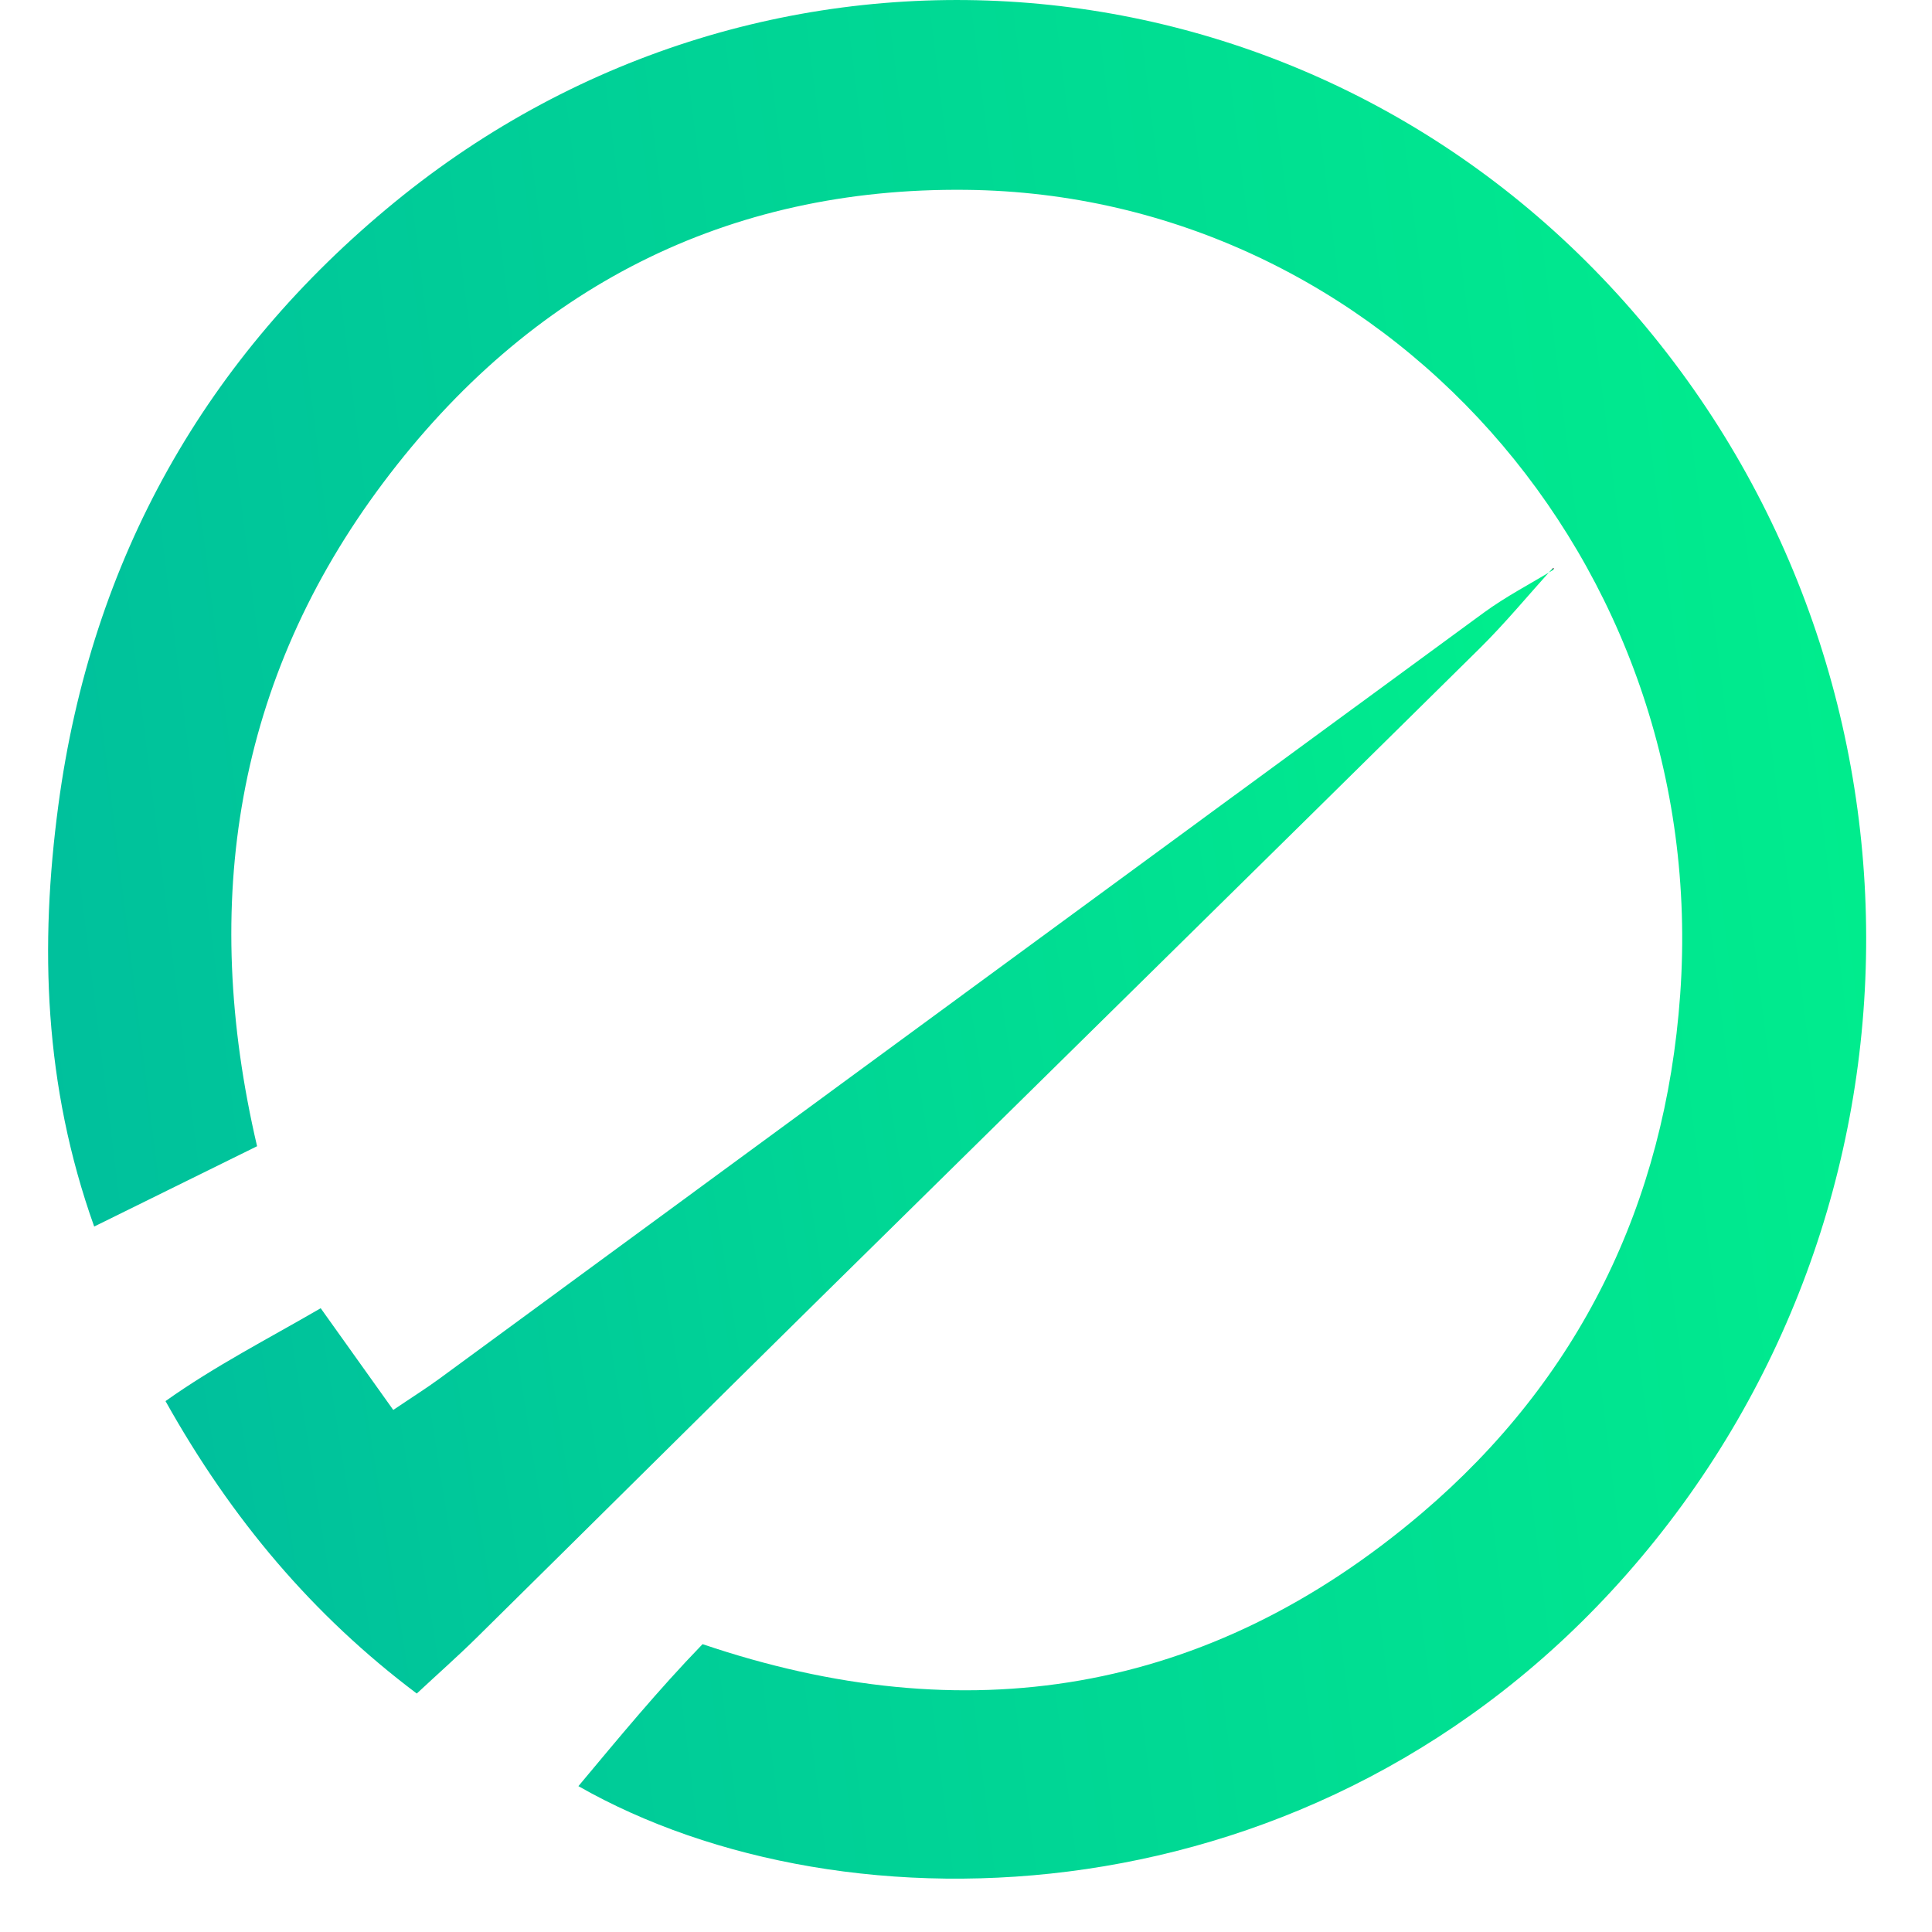 <svg xmlns="http://www.w3.org/2000/svg" xmlns:xlink="http://www.w3.org/1999/xlink" version="1.1" width="1000" height="1000" viewBox="0 0 1000 1000" xml:space="preserve">
<desc>Created with Fabric.js 3.5.0</desc>
<defs>
</defs>
<rect x="0" y="0" width="100%" height="100%" fill="rgba(255,255,255,0)"/>
<g transform="matrix(19.521 0 0 20.258 2172.206 486.202)" id="912274">
<g style="" vector-effect="non-scaling-stroke">
		<g transform="matrix(1 0 0 1 -85.897 0)">
<linearGradient id="SVGID_9" gradientUnits="userSpaceOnUse" gradientTransform="matrix(1 0 0 1 0 0)" x1="3.479" y1="72.96" x2="92.875" y2="61.43">
<stop offset="0%" style="stop-color:rgb(0,190,157);stop-opacity: 1"/>
<stop offset="0%" style="stop-color:rgb(0,190,157);stop-opacity: 1"/>
<stop offset="79.021%" style="stop-color:rgb(0,255,135);stop-opacity: 1"/>
</linearGradient>
<path style="stroke: none; stroke-width: 1; stroke-dasharray: none; stroke-linecap: butt; stroke-dashoffset: 0; stroke-linejoin: miter; stroke-miterlimit: 4; is-custom-font: none; font-file-url: none; fill: url(#SVGID_9); fill-rule: nonzero; opacity: 1;" transform=" translate(-24.103, -24)" d="M 5.541 29.286 C 4.051 29.994 2.702 30.635 1.222 31.338 C -0.115 27.73 -0.224 24.151 0.271 20.58 C 1.145 14.264 4.196 9.105 9.186 5.168 C 19.057 -2.62 33.3 -1.475 41.801 7.718 C 50.312 16.922 50.356 30.933 41.844 40.234 C 33.639 49.2 21.136 49.522 14.061 45.636 C 15.133 44.401 16.17 43.186 17.353 42.008 C 24.305 44.279 30.737 43.326 36.427 38.659 C 40.577 35.255 42.878 30.775 43.275 25.409 C 44.095 14.338 35.349 4.963 24.341 4.85 C 18.013 4.784 12.782 7.329 8.885 12.334 C 4.982 17.348 4.027 23.044 5.541 29.286 Z" stroke-linecap="round"/>
</g>
		<g transform="matrix(1 0 0 1 -88.488 4.9)">
<linearGradient id="SVGID_10" gradientUnits="userSpaceOnUse" gradientTransform="matrix(1 0 0 1 0 0)" x1="5.769" y1="58.215" x2="73.317" y2="47.108">
<stop offset="0%" style="stop-color:rgb(0,190,157);stop-opacity: 1"/>
<stop offset="0%" style="stop-color:rgb(0,190,157);stop-opacity: 1"/>
<stop offset="79.021%" style="stop-color:rgb(0,255,135);stop-opacity: 1"/>
</linearGradient>
<path style="stroke: none; stroke-width: 1; stroke-dasharray: none; stroke-linecap: butt; stroke-dashoffset: 0; stroke-linejoin: miter; stroke-miterlimit: 4; is-custom-font: none; font-file-url: none; fill: url(#SVGID_10); fill-rule: nonzero; opacity: 1;" transform=" translate(-21.512, -28.9)" d="M 39.882 14.53 C 39.245 15.209 38.638 15.918 37.966 16.559 C 32.153 22.09 26.326 27.606 20.508 33.131 C 17.455 36.031 14.414 38.942 11.363 41.843 C 10.87 42.312 10.351 42.753 9.775 43.27 C 7.026 41.276 4.873 38.828 3.113 35.798 C 4.434 34.895 5.802 34.223 7.228 33.425 C 7.873 34.296 8.48 35.116 9.152 36.024 C 9.627 35.714 10.019 35.478 10.392 35.214 C 19.619 28.693 28.842 22.165 38.072 15.65 C 38.653 15.241 39.296 14.92 39.911 14.559 C 39.911 14.557 39.882 14.53 39.882 14.53 Z" stroke-linecap="round"/>
</g>
		<g transform="matrix(1 0 0 1 -40.678 -2.294)">
<path style="stroke: none; stroke-width: 1; stroke-dasharray: none; stroke-linecap: butt; stroke-dashoffset: 0; stroke-linejoin: miter; stroke-miterlimit: 4; is-custom-font: none; font-file-url: none; fill: rgb(0,190,157); fill-rule: nonzero; opacity: 1;" transform=" translate(-69.322, -21.706)" d="M 76.888 19.486 C 75.582 19.486 74.403 19.519 73.227 19.459 C 72.98 19.446 72.693 19.129 72.521 18.886 C 71.504 17.435 70.072 17.025 68.439 17.351 C 66.933 17.65 66.173 18.778 65.796 20.189 C 65.47 21.409 65.536 22.622 65.996 23.793 C 67.053 26.477 70.572 27.008 72.3 24.685 C 72.856 23.938 73.419 23.679 74.278 23.742 C 75.123 23.804 75.972 23.794 77.062 23.823 C 76.77 24.652 76.622 25.311 76.321 25.892 C 74.798 28.84 71.558 30.307 67.987 29.708 C 64.433 29.112 62.034 26.569 61.655 22.917 C 61.438 20.835 61.672 18.815 62.816 16.989 C 64.088 14.96 65.937 13.852 68.308 13.633 C 70.126 13.466 71.901 13.607 73.539 14.536 C 75.221 15.492 76.293 16.92 76.842 18.758 C 76.891 18.92 76.867 19.105 76.888 19.486 Z" stroke-linecap="round"/>
</g>
		<g transform="matrix(1 0 0 1 -10.455 -2.326)">
<path style="stroke: none; stroke-width: 1; stroke-dasharray: none; stroke-linecap: butt; stroke-dashoffset: 0; stroke-linejoin: miter; stroke-miterlimit: 4; is-custom-font: none; font-file-url: none; fill: rgb(0,190,157); fill-rule: nonzero; opacity: 1;" transform=" translate(-99.545, -21.674)" d="M 106.975 29.641 C 105.653 29.641 104.33 29.678 103.012 29.612 C 102.732 29.598 102.411 29.247 102.214 28.976 C 101.5 27.983 100.831 26.957 100.14 25.946 C 99.939 25.651 99.722 25.368 99.41 24.937 C 99.14 25.321 98.906 25.612 98.717 25.93 C 98.129 26.92 97.534 27.907 96.986 28.921 C 96.692 29.467 96.29 29.693 95.684 29.677 C 94.82 29.654 93.956 29.682 93.093 29.664 C 92.823 29.657 92.556 29.573 92.142 29.498 C 92.369 29.082 92.522 28.773 92.702 28.48 C 93.973 26.431 95.228 24.37 96.537 22.344 C 96.952 21.702 96.931 21.203 96.496 20.588 C 95.288 18.886 94.126 17.151 92.952 15.423 C 92.633 14.954 92.342 14.466 91.969 13.879 C 92.322 13.793 92.545 13.697 92.769 13.693 C 93.704 13.674 94.642 13.718 95.576 13.672 C 96.275 13.637 96.705 13.921 97.077 14.494 C 97.879 15.726 98.738 16.922 99.653 18.246 C 99.899 17.955 100.101 17.771 100.237 17.547 C 100.871 16.501 101.502 15.45 102.107 14.386 C 102.384 13.897 102.742 13.661 103.321 13.677 C 104.458 13.706 105.595 13.685 106.969 13.685 C 106.674 14.242 106.515 14.588 106.315 14.907 C 105.075 16.892 103.855 18.89 102.564 20.84 C 102.109 21.529 102.164 22.026 102.625 22.676 C 103.962 24.552 105.238 26.471 106.531 28.378 C 106.745 28.693 106.926 29.032 107.121 29.36 C 107.073 29.453 107.024 29.547 106.975 29.641 Z" stroke-linecap="round"/>
</g>
		<g transform="matrix(1 0 0 1 -24.823 -2.378)">
<path style="stroke: none; stroke-width: 1; stroke-dasharray: none; stroke-linecap: butt; stroke-dashoffset: 0; stroke-linejoin: miter; stroke-miterlimit: 4; is-custom-font: none; font-file-url: none; fill: rgb(0,190,157); fill-rule: nonzero; opacity: 1;" transform=" translate(-85.177, -21.622)" d="M 79.353 13.739 C 79.705 13.72 80.093 13.685 80.481 13.684 C 82.03 13.678 83.578 13.664 85.125 13.689 C 85.769 13.7 86.42 13.756 87.054 13.869 C 89.739 14.345 91.34 16.333 91.265 19.052 C 91.192 21.715 89.411 23.692 86.751 24 C 85.968 24.09 85.169 24.051 84.379 24.078 C 83.993 24.092 83.609 24.123 83.065 24.156 C 83.065 25.984 83.065 27.729 83.065 29.57 C 81.702 29.57 80.506 29.57 79.336 29.57 C 78.995 28.577 79.005 14.71 79.353 13.739 Z M 83.131 20.895 C 84.186 20.957 85.177 21.094 86.139 20.687 C 86.871 20.378 87.241 19.715 87.209 18.861 C 87.174 17.953 86.728 17.272 85.915 17.08 C 85.009 16.867 84.085 16.885 83.13 17.083 C 83.131 18.37 83.131 19.577 83.131 20.895 Z" stroke-linecap="round"/>
</g>
		<g transform="matrix(1 0 0 1 8.967 -2.256)">
<path style="stroke: none; stroke-width: 1; stroke-dasharray: none; stroke-linecap: butt; stroke-dashoffset: 0; stroke-linejoin: miter; stroke-miterlimit: 4; is-custom-font: none; font-file-url: none; fill: rgb(30,30,30); fill-rule: nonzero; opacity: 1;" transform=" translate(-118.967, -21.744)" d="M 120.21 23.243 C 121.592 25.358 122.884 27.336 124.181 29.321 C 122.916 29.988 122.023 29.785 121.351 28.742 C 120.393 27.259 119.447 25.77 118.494 24.286 C 117.701 23.05 117.421 22.951 115.756 23.396 C 115.756 25.38 115.756 27.413 115.756 29.554 C 114.979 29.554 114.365 29.554 113.656 29.554 C 113.656 24.32 113.656 19.161 113.656 13.976 C 113.896 13.906 114.063 13.813 114.231 13.813 C 116.138 13.811 118.053 13.722 119.951 13.853 C 123.771 14.118 124.881 17.573 123.987 20.26 C 123.574 21.502 122.704 22.318 121.489 22.776 C 121.124 22.916 120.756 23.046 120.21 23.243 Z M 115.823 15.715 C 115.823 17.728 115.823 19.574 115.823 21.52 C 117.35 21.627 118.804 21.803 120.234 21.352 C 121.499 20.952 122.053 20.02 122.015 18.504 C 121.979 17.095 121.34 16.139 120.102 15.844 C 118.731 15.517 117.338 15.631 115.823 15.715 Z" stroke-linecap="round"/>
</g>
		<g transform="matrix(1 0 0 1 72.473 -2.256)">
<path style="stroke: none; stroke-width: 1; stroke-dasharray: none; stroke-linecap: butt; stroke-dashoffset: 0; stroke-linejoin: miter; stroke-miterlimit: 4; is-custom-font: none; font-file-url: none; fill: rgb(30,30,30); fill-rule: nonzero; opacity: 1;" transform=" translate(-182.473, -21.744)" d="M 179.144 29.508 C 178.828 29.58 178.659 29.643 178.485 29.655 C 177.271 29.744 177.095 29.593 177.092 28.379 C 177.083 24.741 177.088 21.103 177.088 17.465 C 177.088 16.601 177.079 15.736 177.098 14.872 C 177.106 14.562 177.185 14.252 177.229 13.949 C 177.492 13.886 177.663 13.808 177.835 13.808 C 179.671 13.803 181.508 13.751 183.34 13.833 C 184.829 13.898 186.155 14.429 187.025 15.754 C 188.783 18.432 187.658 21.808 184.65 22.897 C 184.386 22.993 184.136 23.126 183.779 23.286 C 185.122 25.344 186.426 27.344 187.745 29.365 C 186.245 29.973 185.558 29.776 184.816 28.619 C 183.902 27.196 182.991 25.77 182.078 24.346 C 181.246 23.047 180.996 22.953 179.24 23.386 C 179.209 25.392 179.177 27.453 179.144 29.508 Z M 179.283 21.545 C 180.855 21.616 182.285 21.792 183.688 21.387 C 184.929 21.03 185.517 20.17 185.554 18.813 C 185.597 17.287 185.062 16.282 183.828 15.913 C 182.368 15.478 180.864 15.598 179.283 15.771 C 179.283 17.705 179.283 19.552 179.283 21.545 Z" stroke-linecap="round"/>
</g>
		<g transform="matrix(1 0 0 1 87.114 -2.259)">
<path style="stroke: none; stroke-width: 1; stroke-dasharray: none; stroke-linecap: butt; stroke-dashoffset: 0; stroke-linejoin: miter; stroke-miterlimit: 4; is-custom-font: none; font-file-url: none; fill: rgb(30,30,30); fill-rule: nonzero; opacity: 1;" transform=" translate(-197.114, -21.741)" d="M 204.587 24.594 C 204.237 26.301 203.254 27.513 201.954 28.469 C 199.489 30.285 194.452 30.592 191.66 27.45 C 190.327 25.949 189.748 24.166 189.654 22.209 C 189.57 20.453 189.866 18.756 190.765 17.215 C 192.086 14.954 194.075 13.736 196.682 13.661 C 197.748 13.63 198.854 13.709 199.884 13.97 C 201.96 14.496 203.401 15.865 204.295 17.803 C 204.425 18.085 204.483 18.4 204.569 18.686 C 203.309 19.298 202.648 19.132 201.986 18.103 C 200.672 16.057 198.386 15.194 195.854 15.786 C 193.895 16.244 192.254 18.157 191.998 20.387 C 191.858 21.603 191.82 22.831 192.23 24.025 C 192.933 26.067 194.246 27.425 196.447 27.711 C 198.735 28.008 200.647 27.334 201.966 25.337 C 202.705 24.219 203.058 24.102 204.587 24.594 Z" stroke-linecap="round"/>
</g>
		<g transform="matrix(1 0 0 1 103.52 -2.23)">
<path style="stroke: none; stroke-width: 1; stroke-dasharray: none; stroke-linecap: butt; stroke-dashoffset: 0; stroke-linejoin: miter; stroke-miterlimit: 4; is-custom-font: none; font-file-url: none; fill: rgb(30,30,30); fill-rule: nonzero; opacity: 1;" transform=" translate(-213.52, -21.77)" d="M 217.379 22.449 C 214.755 22.449 212.226 22.449 209.593 22.449 C 209.304 24.822 209.651 27.157 209.389 29.495 C 209.121 29.561 208.92 29.642 208.716 29.655 C 207.55 29.726 207.382 29.583 207.38 28.433 C 207.372 23.968 207.375 19.501 207.381 15.035 C 207.381 14.686 207.446 14.337 207.49 13.894 C 208.122 13.894 208.672 13.894 209.342 13.894 C 209.389 14.291 209.47 14.669 209.473 15.045 C 209.489 16.45 209.473 17.855 209.486 19.259 C 209.489 19.643 209.547 20.026 209.587 20.488 C 212.209 20.488 214.736 20.488 217.358 20.488 C 217.401 20.034 217.466 19.651 217.469 19.267 C 217.483 17.898 217.469 16.529 217.478 15.162 C 217.487 13.845 217.675 13.682 219.013 13.814 C 219.151 13.827 219.286 13.886 219.532 13.954 C 219.574 14.277 219.657 14.621 219.657 14.965 C 219.666 19.467 219.668 23.969 219.659 28.471 C 219.657 29.549 218.811 30.087 217.88 29.561 C 217.65 29.431 217.504 28.97 217.497 28.658 C 217.457 27.038 217.482 25.417 217.471 23.797 C 217.469 23.373 217.416 22.954 217.379 22.449 Z" stroke-linecap="round"/>
</g>
		<g transform="matrix(1 0 0 1 58.083 -2.172)">
<path style="stroke: none; stroke-width: 1; stroke-dasharray: none; stroke-linecap: butt; stroke-dashoffset: 0; stroke-linejoin: miter; stroke-miterlimit: 4; is-custom-font: none; font-file-url: none; fill: rgb(30,30,30); fill-rule: nonzero; opacity: 1;" transform=" translate(-168.083, -21.828)" d="M 175.068 29.638 C 174.345 29.638 173.77 29.718 173.234 29.606 C 172.961 29.549 172.676 29.189 172.542 28.899 C 172.24 28.25 171.994 27.567 171.788 26.878 C 171.605 26.265 171.254 26.003 170.615 26.011 C 168.889 26.032 167.161 26.029 165.435 26.013 C 164.85 26.008 164.496 26.224 164.322 26.803 C 164.135 27.422 163.884 28.021 163.654 28.626 C 163.269 29.636 163.173 29.699 162.076 29.668 C 161.861 29.662 161.644 29.645 161.434 29.605 C 161.339 29.588 161.256 29.506 161.098 29.411 C 161.209 29.042 161.3 28.666 161.436 28.307 C 163.063 23.998 164.693 19.692 166.327 15.388 C 166.797 14.15 167.677 13.7 168.921 14.155 C 169.22 14.265 169.481 14.684 169.613 15.019 C 170.403 17.028 171.148 19.054 171.911 21.072 C 172.852 23.563 173.797 26.052 174.734 28.542 C 174.833 28.807 174.901 29.084 175.068 29.638 Z M 170.695 24.232 C 170.206 21.981 168.454 17.545 167.874 17.105 C 167.02 19.456 166.081 21.759 165.342 24.232 C 167.2 24.232 168.906 24.232 170.695 24.232 Z" stroke-linecap="round"/>
</g>
		<g transform="matrix(1 0 0 1 32.829 -2.311)">
<path style="stroke: none; stroke-width: 1; stroke-dasharray: none; stroke-linecap: butt; stroke-dashoffset: 0; stroke-linejoin: miter; stroke-miterlimit: 4; is-custom-font: none; font-file-url: none; fill: rgb(30,30,30); fill-rule: nonzero; opacity: 1;" transform=" translate(-142.829, -21.689)" d="M 147.791 17.585 C 147.009 17.585 146.319 17.585 145.605 17.585 C 145.508 17.415 145.419 17.263 145.334 17.107 C 144.492 15.574 143.088 14.988 141.42 15.477 C 139.822 15.945 139.231 18.019 140.426 19.224 C 140.912 19.712 141.599 20.042 142.25 20.318 C 143.339 20.781 144.502 21.079 145.581 21.563 C 147.839 22.575 148.683 24.564 147.936 26.905 C 147.625 27.877 147.013 28.606 146.143 29.116 C 144.038 30.349 140.771 29.981 138.975 28.32 C 138.094 27.506 137.69 26.604 137.706 25.384 C 138.363 25.384 139.023 25.384 139.708 25.384 C 139.783 25.51 139.87 25.624 139.922 25.752 C 140.651 27.558 141.943 28.297 143.837 27.985 C 145.681 27.682 146.558 25.484 145.313 24.089 C 144.812 23.527 144.064 23.133 143.359 22.819 C 142.278 22.338 141.111 22.049 140.026 21.575 C 137.78 20.593 136.946 18.537 137.766 16.224 C 138.155 15.126 138.94 14.408 139.985 14.009 C 141.662 13.371 143.391 13.368 145.049 14.024 C 146.575 14.627 147.554 15.757 147.791 17.585 Z" stroke-linecap="round"/>
</g>
		<g transform="matrix(1 0 0 1 21.068 -2.265)">
<path style="stroke: none; stroke-width: 1; stroke-dasharray: none; stroke-linecap: butt; stroke-dashoffset: 0; stroke-linejoin: miter; stroke-miterlimit: 4; is-custom-font: none; font-file-url: none; fill: rgb(30,30,30); fill-rule: nonzero; opacity: 1;" transform=" translate(-131.068, -21.735)" d="M 135.433 13.893 C 135.433 14.428 135.433 14.87 135.433 15.486 C 133.236 15.486 131.099 15.486 128.882 15.486 C 128.882 17.293 128.882 18.925 128.882 20.729 C 130.86 20.766 132.771 20.802 134.717 20.838 C 134.717 21.458 134.717 21.903 134.717 22.49 C 132.744 22.49 130.855 22.49 128.887 22.49 C 128.766 24.337 128.707 26.04 128.929 27.891 C 131.112 27.891 133.219 27.891 135.425 27.891 C 135.464 28.48 135.493 28.926 135.534 29.556 C 132.56 29.777 129.687 29.657 126.721 29.635 C 126.672 29.104 126.609 28.722 126.608 28.339 C 126.601 23.945 126.599 19.552 126.606 15.158 C 126.608 13.858 126.672 13.794 127.93 13.789 C 130.017 13.78 132.105 13.782 134.191 13.79 C 134.578 13.793 134.962 13.852 135.433 13.893 Z" stroke-linecap="round"/>
</g>
		<g transform="matrix(1 0 0 1 45.214 -2.267)">
<path style="stroke: none; stroke-width: 1; stroke-dasharray: none; stroke-linecap: butt; stroke-dashoffset: 0; stroke-linejoin: miter; stroke-miterlimit: 4; is-custom-font: none; font-file-url: none; fill: rgb(30,30,30); fill-rule: nonzero; opacity: 1;" transform=" translate(-155.214, -21.733)" d="M 153.068 20.733 C 155.045 20.768 156.93 20.802 158.889 20.836 C 158.889 21.427 158.889 21.872 158.889 22.461 C 156.954 22.461 155.066 22.461 153.078 22.461 C 152.895 24.302 152.932 26.001 153.058 27.87 C 155.234 27.87 157.334 27.87 159.571 27.87 C 159.602 28.5 159.626 28.968 159.655 29.585 C 156.672 29.73 153.827 29.701 150.89 29.605 C 150.844 29.096 150.781 28.714 150.78 28.331 C 150.772 23.939 150.771 19.545 150.777 15.153 C 150.779 13.854 150.839 13.794 152.101 13.789 C 154.223 13.78 156.346 13.777 158.468 13.791 C 159.661 13.8 159.78 13.978 159.527 15.366 C 157.439 15.665 155.285 15.341 153.066 15.561 C 153.068 17.259 153.068 18.89 153.068 20.733 Z" stroke-linecap="round"/>
</g>
		<g transform="matrix(1 0 0 1 -70.097 -9.466)">
<path style="stroke: none; stroke-width: 1; stroke-dasharray: none; stroke-linecap: butt; stroke-dashoffset: 0; stroke-linejoin: miter; stroke-miterlimit: 4; is-custom-font: none; font-file-url: none; fill: rgb(30,30,30); fill-rule: nonzero; opacity: 1;" transform=" translate(-39.903, -14.534)" d="M 39.911 14.558 L 39.924 14.511 L 39.883 14.53 L 39.911 14.558 Z" stroke-linecap="round"/>
</g>
</g>
</g>
</svg>